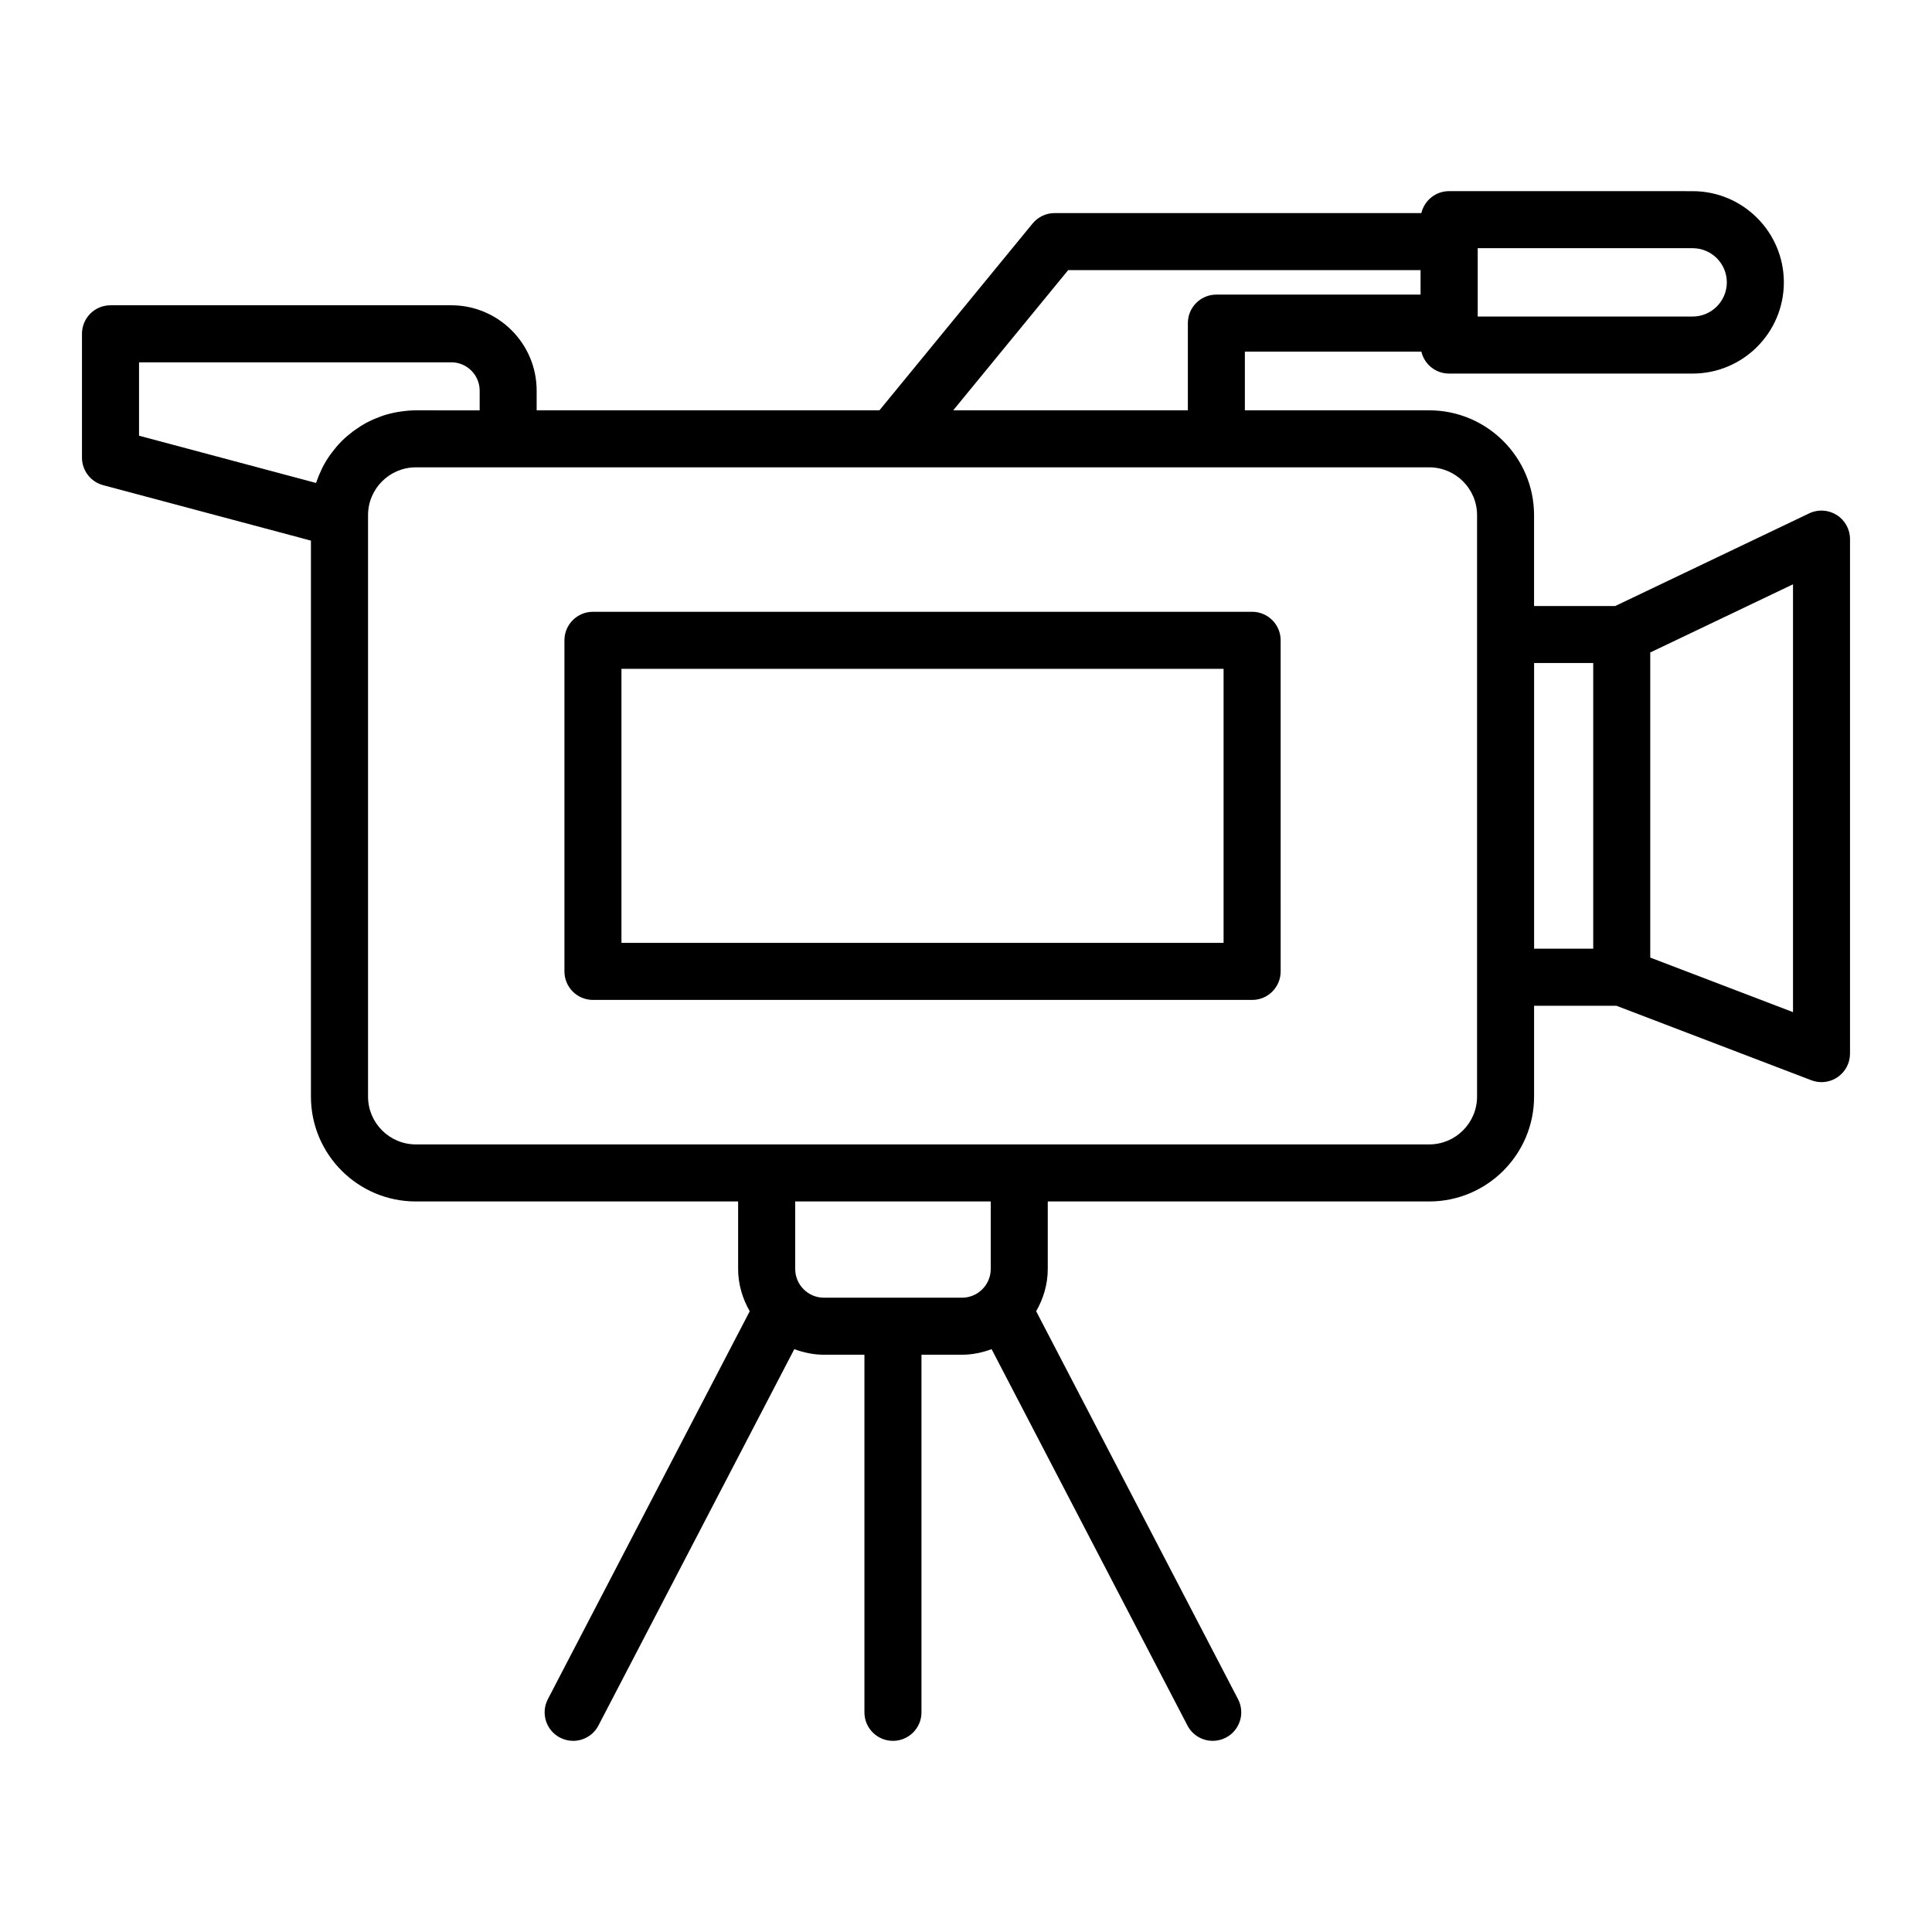 <?xml version="1.0" encoding="UTF-8"?>
<!-- Uploaded to: SVG Repo, www.svgrepo.com, Generator: SVG Repo Mixer Tools -->
<svg fill="#000000" width="800px" height="800px" version="1.1" viewBox="144 144 512 512" xmlns="http://www.w3.org/2000/svg">
 <g>
  <path d="m630.74 280.47c-2.203-1.379-4.949-1.551-7.289-0.422l-51.398 24.551h-21.512v-24.07c0-15.324-12.465-27.789-27.789-27.789h-48.848v-15.551h46.773c0.789 3.332 3.762 5.812 7.336 5.812h64.555c13.332 0 24.172-10.844 24.172-24.172 0-13.332-10.844-24.168-24.172-24.168l-64.559-0.004c-3.57 0-6.543 2.484-7.336 5.812h-97.184c-2.262 0-4.41 1.02-5.844 2.766l-40.586 49.504h-90.84v-5.219c0-12.473-10.148-22.621-22.621-22.621h-90.316c-4.176 0-7.559 3.379-7.559 7.559v32.812c0 3.426 2.301 6.418 5.606 7.301l55.07 14.699v147.34c0 15.324 12.465 27.789 27.789 27.789h85.422v17.898c0 4.09 1.176 7.879 3.074 11.199l-53.496 102.8c-1.926 3.703-0.488 8.266 3.215 10.191 1.113 0.578 2.309 0.855 3.481 0.855 2.731 0 5.367-1.48 6.711-4.07l51.902-99.734c2.457 0.91 5.078 1.48 7.848 1.48h10.734v94.766c0 4.176 3.379 7.559 7.559 7.559 4.176 0 7.559-3.379 7.559-7.559v-94.766h10.734c2.769 0 5.394-0.57 7.848-1.48l51.902 99.734c1.344 2.59 3.981 4.07 6.711 4.07 1.176 0 2.367-0.277 3.481-0.855 3.703-1.926 5.144-6.488 3.215-10.191l-53.496-102.8c1.898-3.32 3.074-7.109 3.074-11.199v-17.898h101.09c15.324 0 27.789-12.465 27.789-27.789v-24.07h21.824l51.645 19.734c0.875 0.332 1.789 0.5 2.699 0.5 1.508 0 3.008-0.453 4.289-1.336 2.051-1.41 3.269-3.738 3.269-6.223v-136.35c-0.004-2.594-1.332-5.008-3.531-6.394zm-29.113-61.645c0 4.992-4.066 9.059-9.059 9.059h-56.957v-18.113h56.957c4.992 0 9.059 4.062 9.059 9.055zm-174.55-3.238h93.387v6.484h-54.109c-4.176 0-7.559 3.379-7.559 7.559v23.109l-62.184-0.004zm-246.23 24.43h82.762c4.137 0 7.508 3.367 7.508 7.508v5.219l-16.914-0.004c-1.379 0-2.731 0.137-4.062 0.332-0.277 0.039-0.551 0.074-0.828 0.125-1.281 0.227-2.523 0.535-3.738 0.926-0.211 0.07-0.414 0.152-0.621 0.227-1.113 0.395-2.203 0.855-3.246 1.387-0.16 0.082-0.328 0.152-0.488 0.238-1.117 0.594-2.176 1.27-3.199 2.004-0.223 0.16-0.438 0.324-0.656 0.488-1.008 0.77-1.98 1.594-2.875 2.488-0.059 0.059-0.109 0.125-0.172 0.188-0.848 0.867-1.621 1.797-2.352 2.769-0.156 0.207-0.312 0.406-0.465 0.621-0.719 1.02-1.375 2.082-1.953 3.195-0.117 0.215-0.211 0.438-0.316 0.66-0.52 1.062-0.977 2.156-1.359 3.285-0.035 0.105-0.098 0.207-0.133 0.312l-46.891-12.523zm225.71 240.27c0 4.195-3.414 7.617-7.617 7.617h-36.586c-4.195 0-7.617-3.414-7.617-7.617v-17.898h51.82zm128.88-45.684c0 6.988-5.684 12.676-12.676 12.676h-268.55c-6.988 0-12.676-5.684-12.676-12.676v-154.08c0-6.988 5.684-12.676 12.676-12.676h268.55c6.988 0 12.676 5.684 12.676 12.676zm15.117-114.9h15.668v75.707h-15.668zm68.613 92.52-37.832-14.453v-80.859l37.832-18.066z"/>
  <path d="m475.82 306.13h-174.68c-4.176 0-7.559 3.379-7.559 7.559v87.742c0 4.176 3.379 7.559 7.559 7.559h174.69c4.176 0 7.559-3.379 7.559-7.559l-0.004-87.742c0-4.172-3.383-7.559-7.559-7.559zm-7.559 87.746h-159.57v-72.633h159.57z"/>
 </g>
</svg>